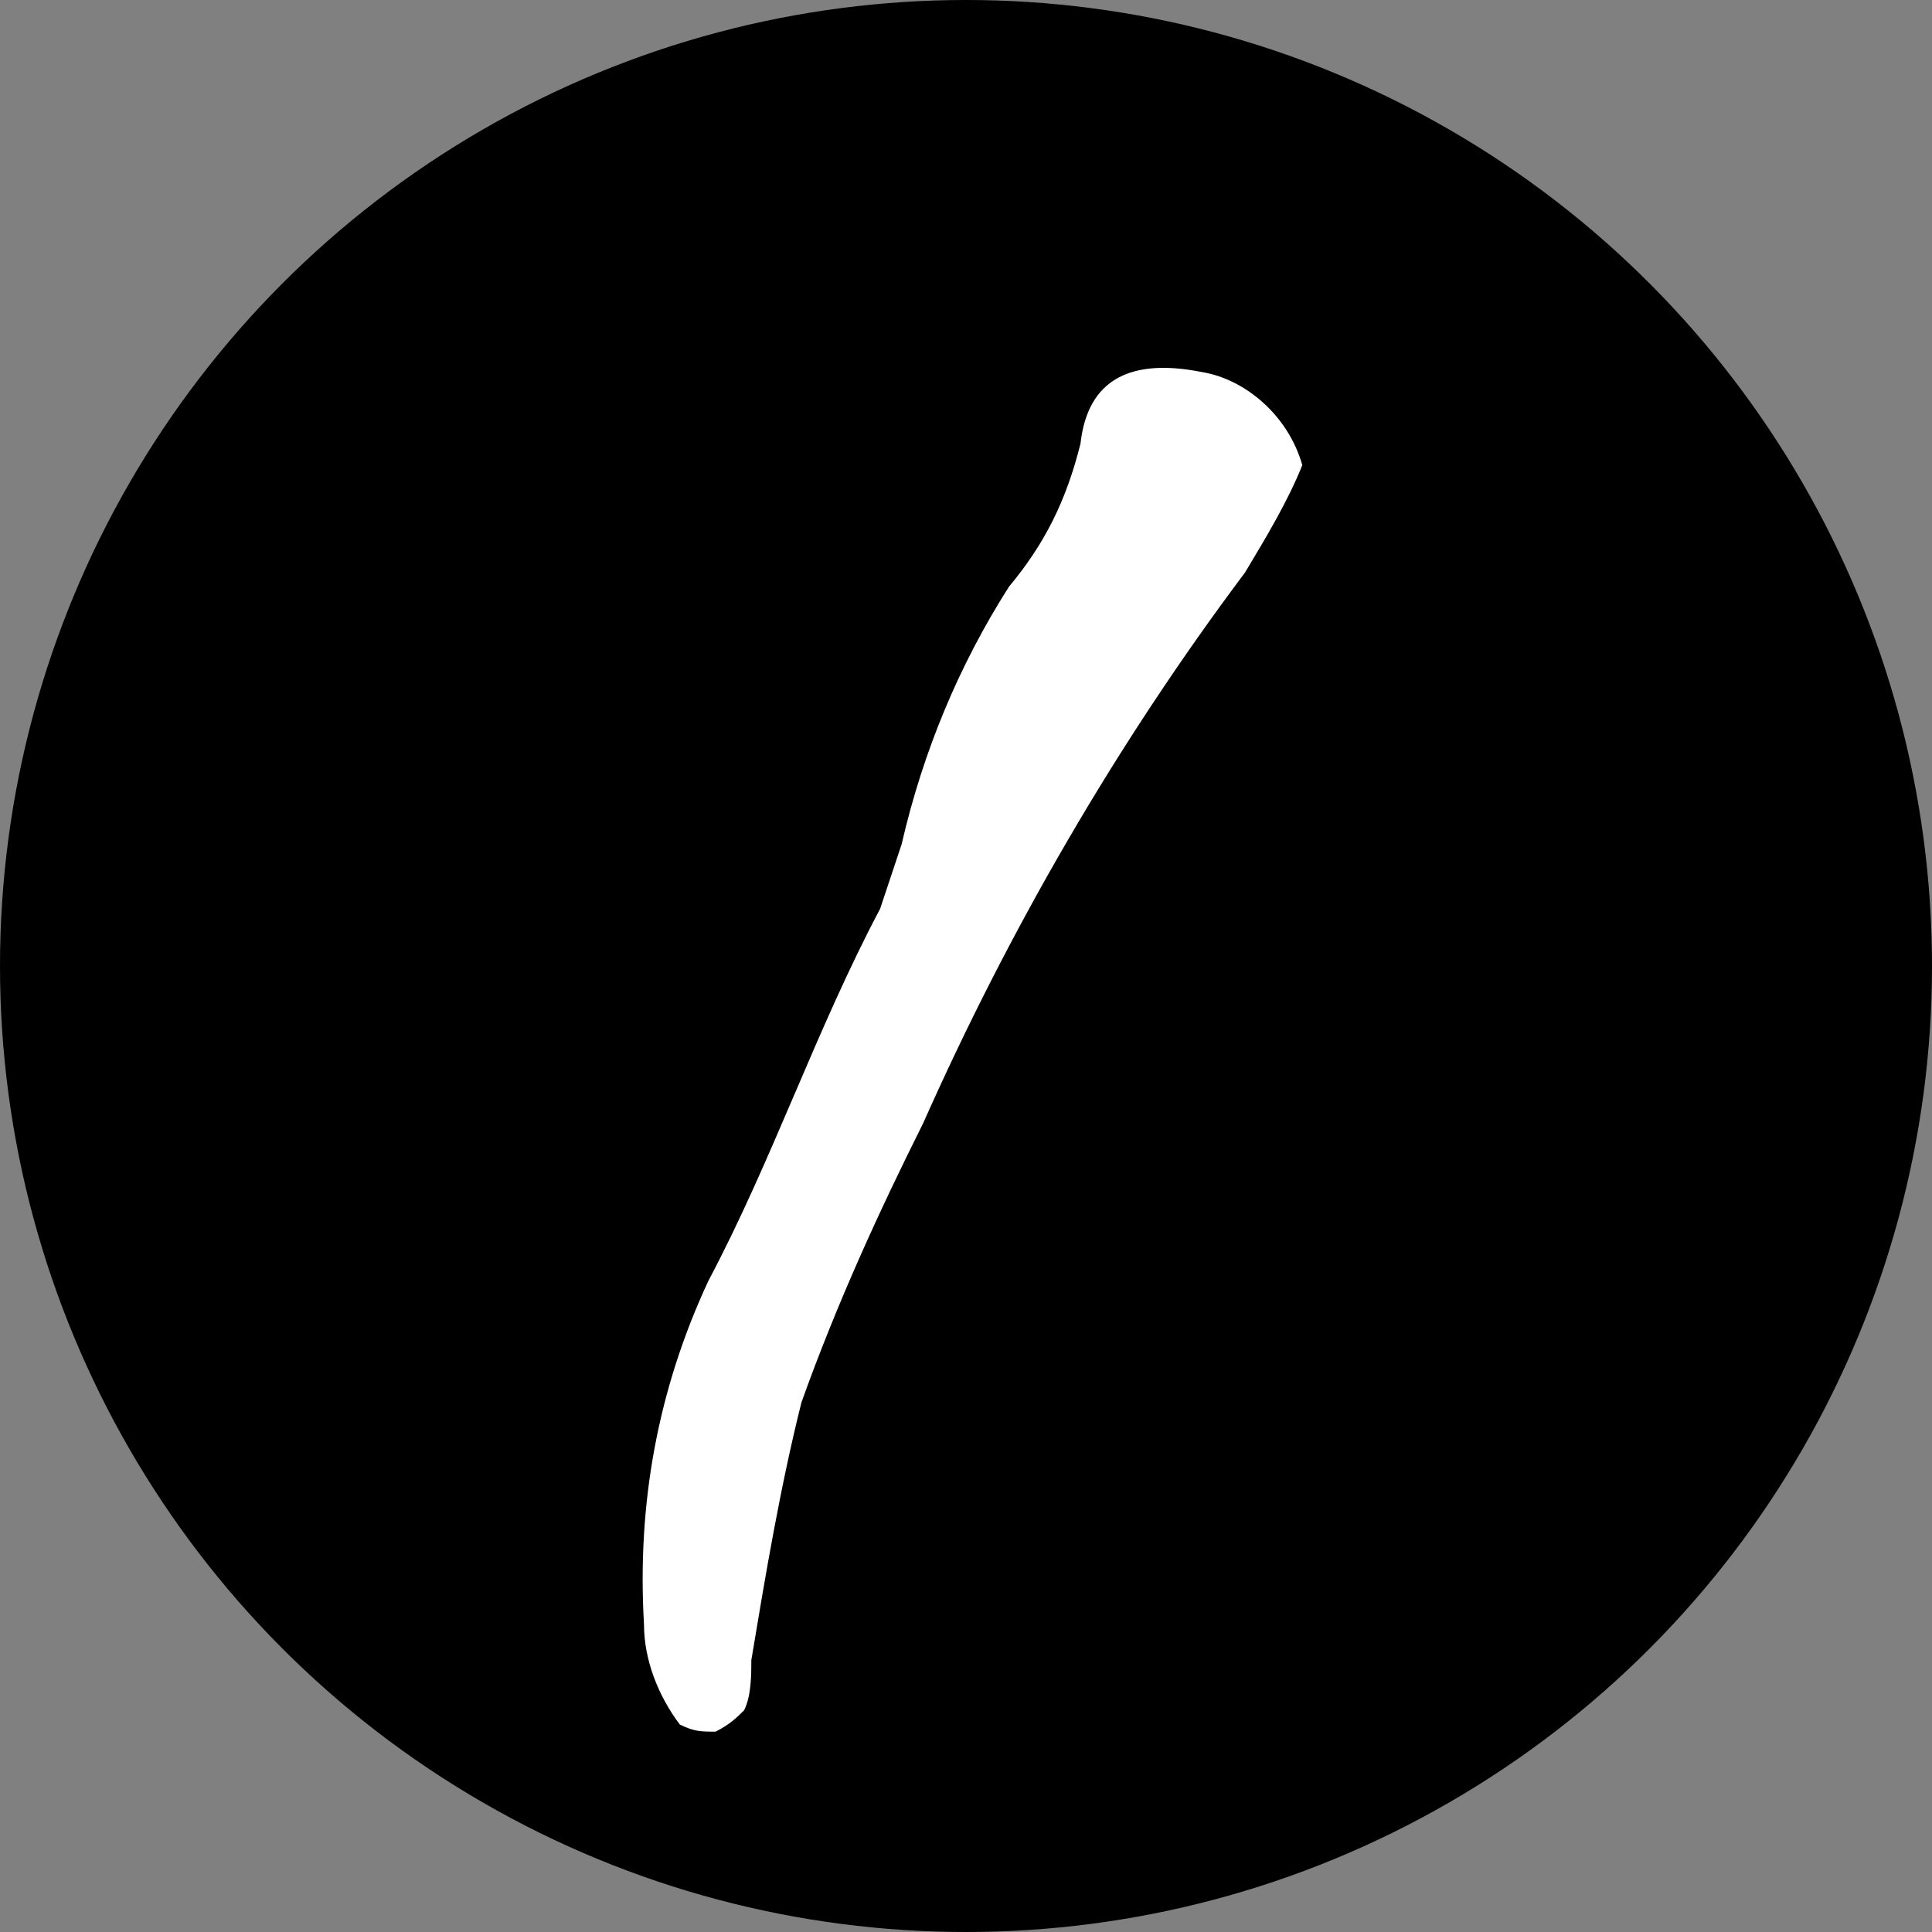 <?xml version="1.0" encoding="utf-8"?>
<!-- Generator: Adobe Illustrator 28.0.0, SVG Export Plug-In . SVG Version: 6.00 Build 0)  -->
<svg version="1.1" id="グループ_3940" xmlns="http://www.w3.org/2000/svg" xmlns:xlink="http://www.w3.org/1999/xlink" x="0px"
	 y="0px" viewBox="0 0 27 27" style="enable-background:new 0 0 27 27;" xml:space="preserve">
<rect x="0" y="0" width="27" height="27" fill="#808080" stroke="none"/>
<style type="text/css">
	.st0{fill:#FFFFFF;}
</style>
<circle id="楕円形_872" cx="13.5" cy="13.5" r="13.5"/>
<path id="パス_12308" class="st0" d="M18.2,6.5C18,7,17.7,7.5,17.4,8c-1.8,2.4-3.3,5-4.5,7.7c-0.6,1.2-1.2,2.5-1.7,3.9
	c-0.3,1.2-0.5,2.4-0.7,3.6c0,0.2,0,0.5-0.1,0.7c-0.1,0.1-0.2,0.2-0.4,0.3c-0.2,0-0.3,0-0.5-0.1C9.2,23.7,9,23.2,9,22.7
	c-0.1-1.7,0.2-3.3,0.9-4.8c0.9-1.7,1.5-3.5,2.4-5.2c0.1-0.3,0.2-0.6,0.3-0.9c0.3-1.3,0.8-2.5,1.5-3.6c0.5-0.6,0.8-1.2,1-2
	c0.1-0.9,0.7-1.2,1.7-1C17.4,5.3,18,5.8,18.2,6.5z"/>
</svg>
